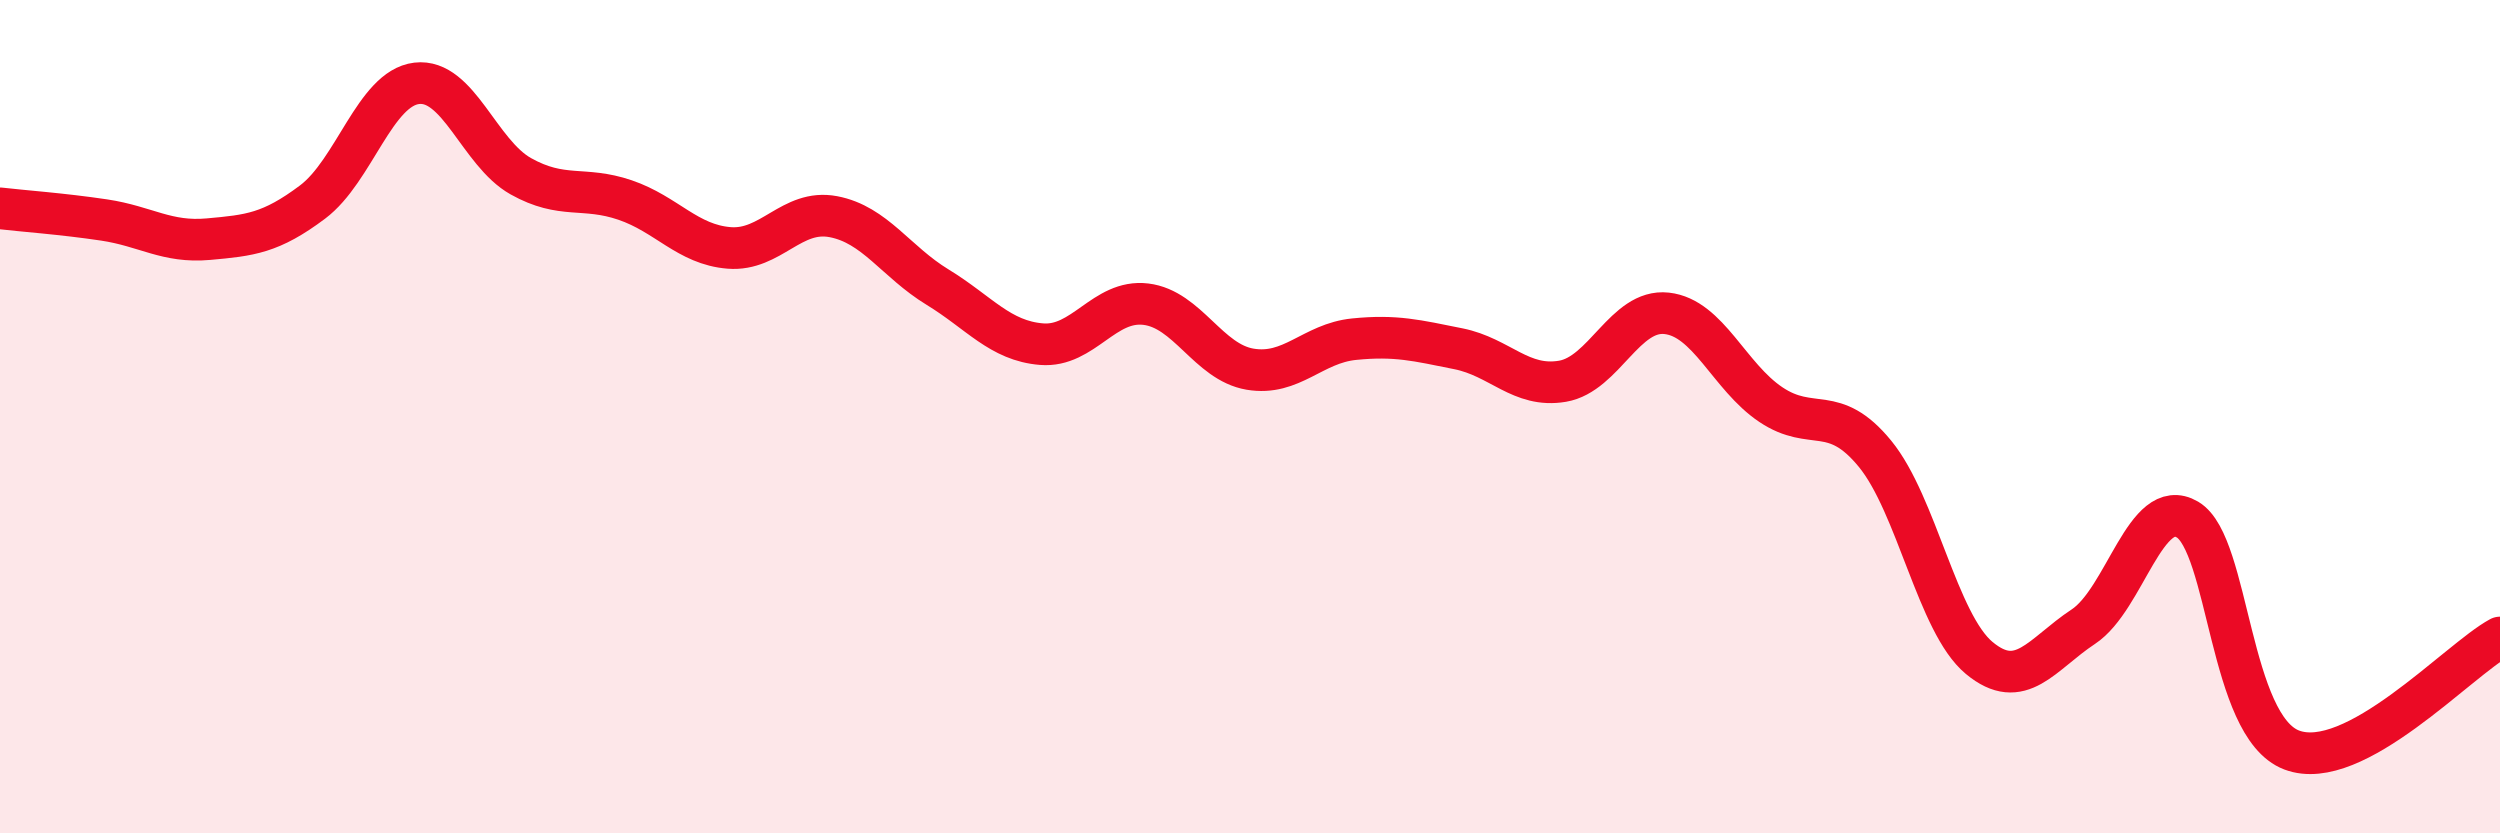 
    <svg width="60" height="20" viewBox="0 0 60 20" xmlns="http://www.w3.org/2000/svg">
      <path
        d="M 0,5 C 0.5,5.06 1.5,5.13 2.5,5.28 C 3.5,5.43 4,5.83 5,5.74 C 6,5.65 6.5,5.6 7.5,4.85 C 8.5,4.1 9,2.12 10,2 C 11,1.88 11.5,3.67 12.5,4.23 C 13.5,4.79 14,4.46 15,4.8 C 16,5.14 16.5,5.87 17.5,5.95 C 18.5,6.03 19,5.01 20,5.2 C 21,5.39 21.5,6.28 22.5,6.89 C 23.5,7.5 24,8.18 25,8.26 C 26,8.34 26.5,7.18 27.5,7.3 C 28.5,7.42 29,8.69 30,8.86 C 31,9.03 31.5,8.24 32.5,8.14 C 33.5,8.04 34,8.17 35,8.37 C 36,8.57 36.5,9.32 37.5,9.15 C 38.5,8.98 39,7.41 40,7.52 C 41,7.63 41.5,9.04 42.5,9.71 C 43.5,10.38 44,9.67 45,10.89 C 46,12.11 46.5,14.96 47.5,15.79 C 48.5,16.62 49,15.7 50,15.04 C 51,14.38 51.5,11.88 52.5,12.47 C 53.5,13.06 53.5,17.43 55,18 C 56.5,18.57 59,15.84 60,15.3L60 20L0 20Z"
        fill="#EB0A25"
        opacity="0.1"
        stroke-linecap="round"
        stroke-linejoin="round"
      />
      <path
        d="M 0,5 C 0.5,5.06 1.5,5.13 2.5,5.28 C 3.5,5.43 4,5.83 5,5.74 C 6,5.65 6.5,5.6 7.5,4.85 C 8.5,4.1 9,2.12 10,2 C 11,1.88 11.5,3.67 12.5,4.23 C 13.5,4.79 14,4.46 15,4.8 C 16,5.14 16.5,5.87 17.5,5.95 C 18.5,6.03 19,5.01 20,5.2 C 21,5.39 21.5,6.28 22.5,6.89 C 23.5,7.5 24,8.18 25,8.26 C 26,8.34 26.5,7.18 27.5,7.3 C 28.5,7.42 29,8.69 30,8.86 C 31,9.03 31.5,8.24 32.5,8.14 C 33.5,8.04 34,8.17 35,8.37 C 36,8.57 36.5,9.32 37.5,9.15 C 38.5,8.98 39,7.41 40,7.52 C 41,7.63 41.5,9.04 42.5,9.71 C 43.5,10.38 44,9.67 45,10.89 C 46,12.11 46.5,14.96 47.5,15.79 C 48.5,16.62 49,15.7 50,15.04 C 51,14.38 51.5,11.88 52.5,12.47 C 53.5,13.06 53.5,17.43 55,18 C 56.5,18.57 59,15.84 60,15.3"
        stroke="#EB0A25"
        stroke-width="1"
        fill="none"
        stroke-linecap="round"
        stroke-linejoin="round"
      />
    </svg>
  